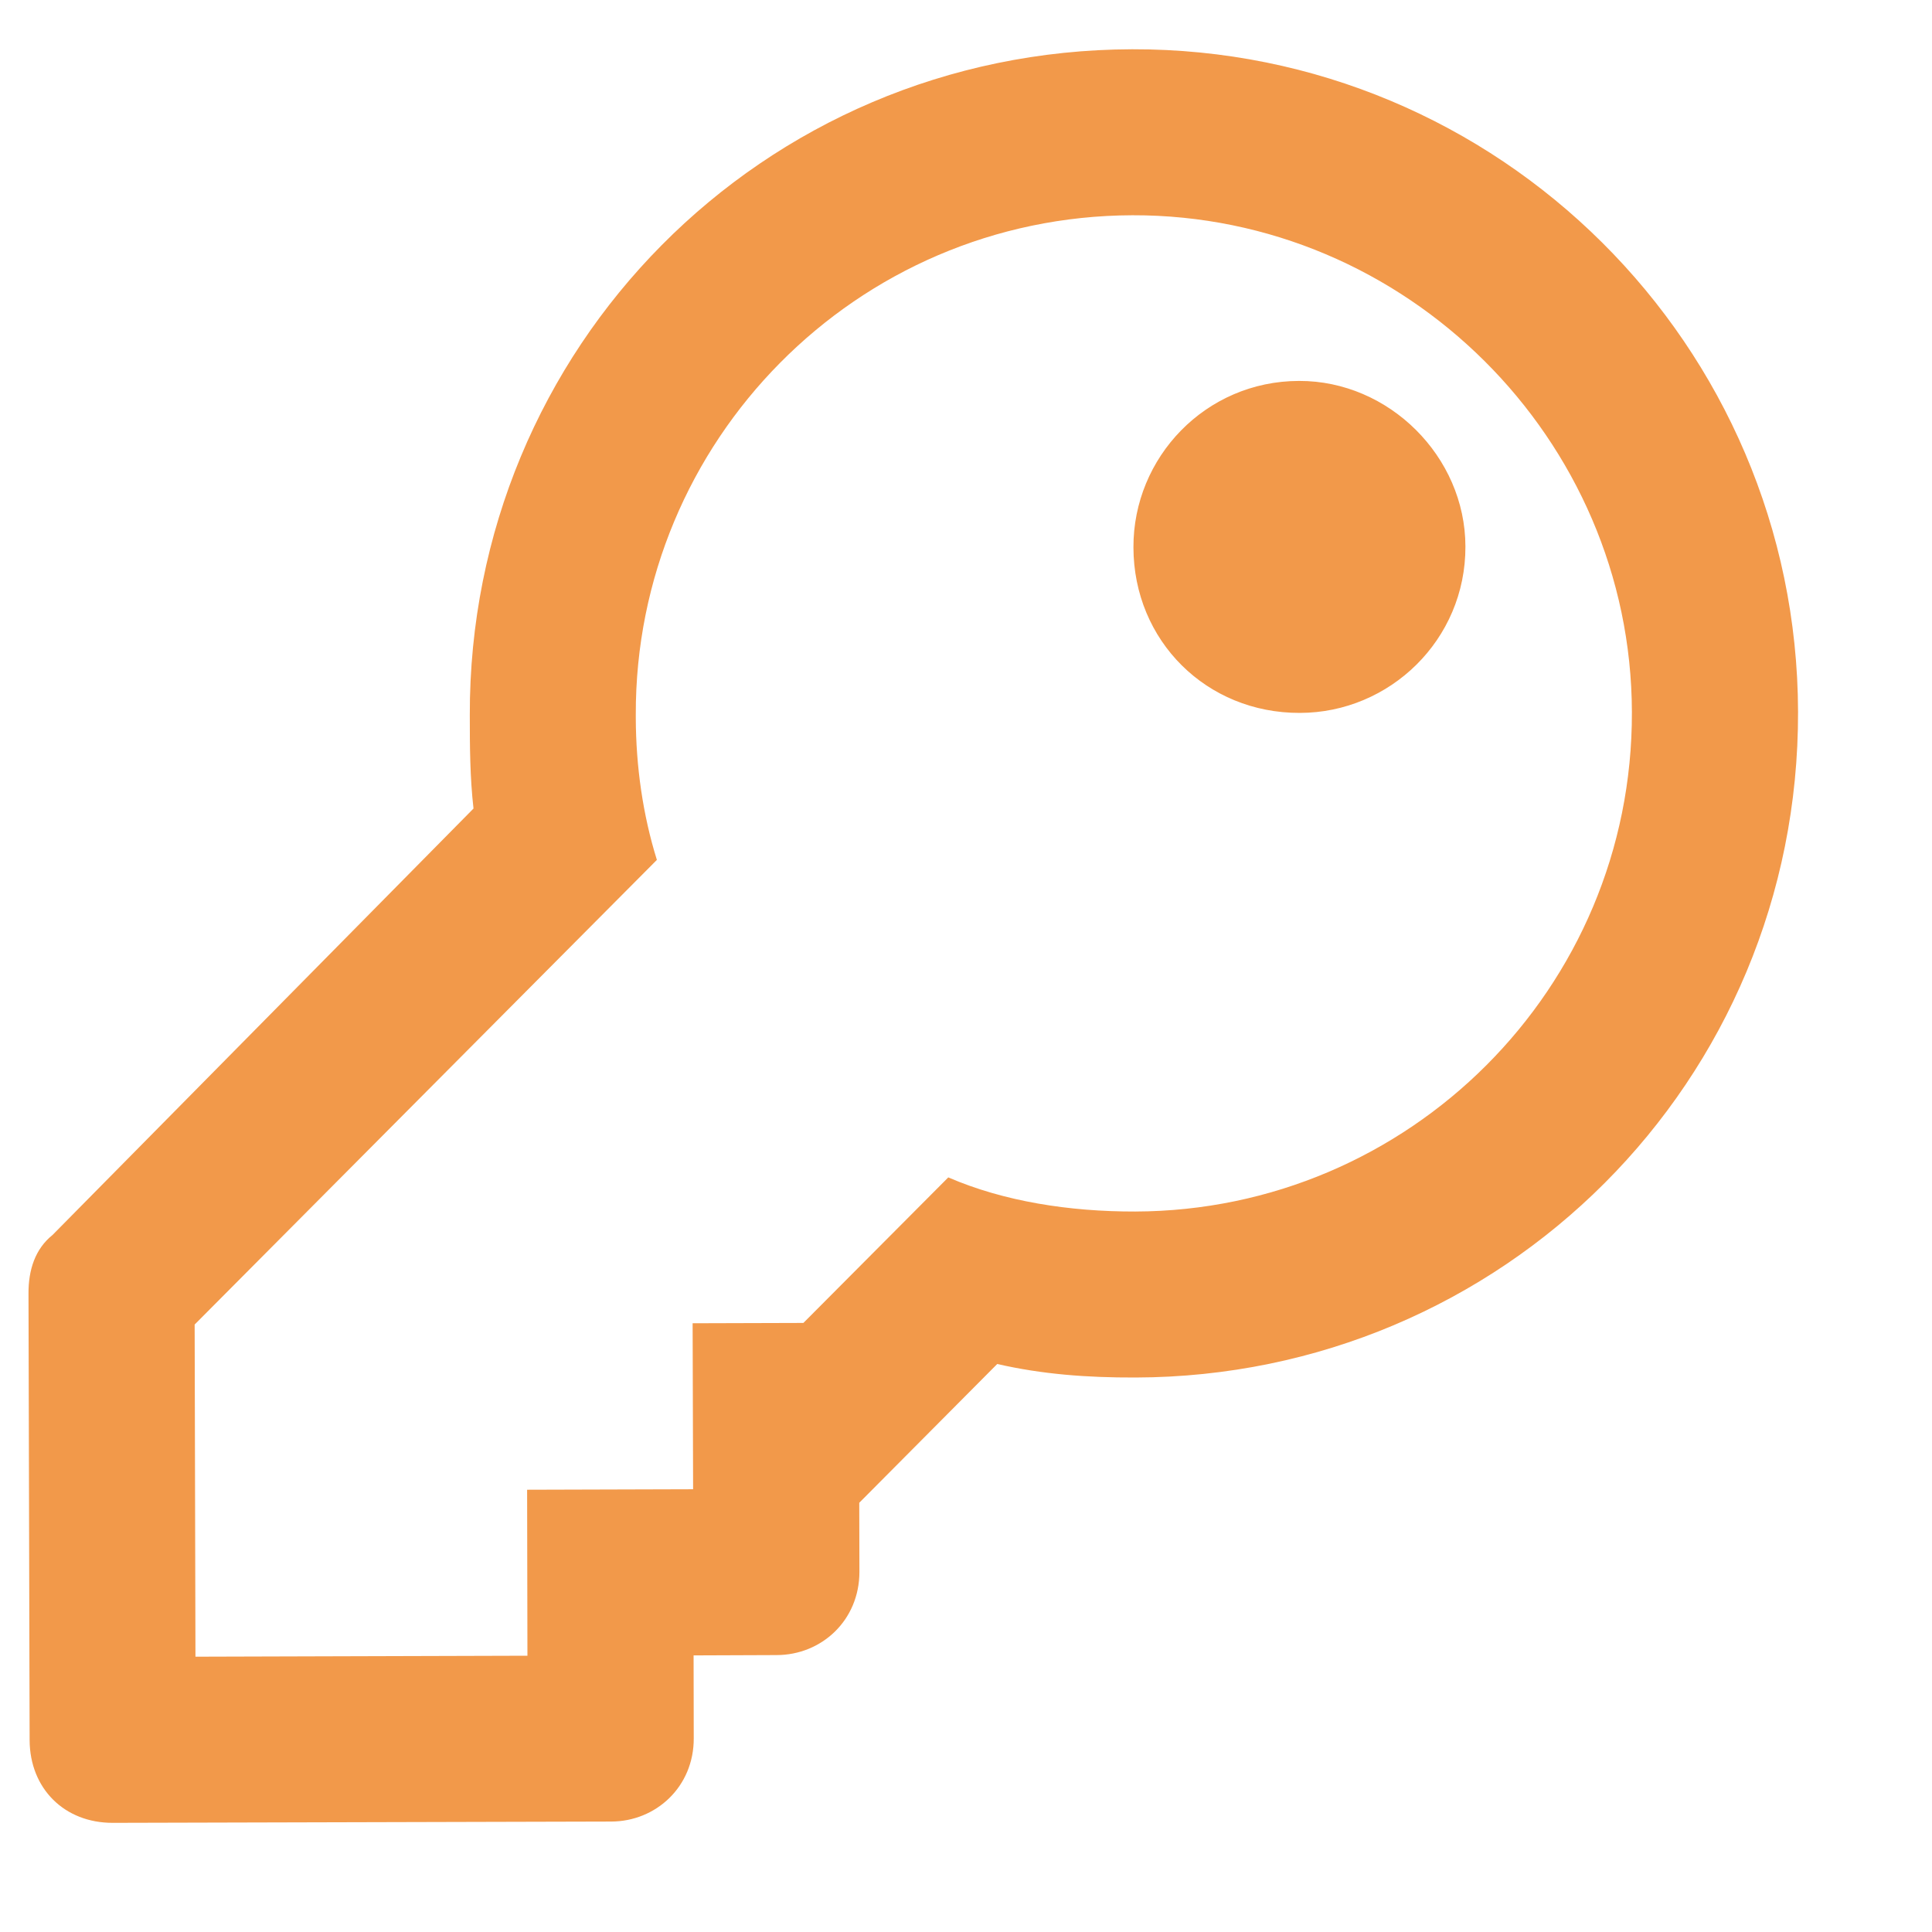 <svg width="12" height="12" viewBox="0 0 12 12" fill="none" xmlns="http://www.w3.org/2000/svg">
<path d="M7.034 1.337C8.732 1.333 10.132 2.726 10.136 4.423C10.141 6.142 8.748 7.52 7.051 7.525C6.642 7.526 6.234 7.462 5.89 7.313L4.99 8.217L4.302 8.219L4.305 9.25L3.274 9.253L3.276 10.284L1.214 10.29L1.209 8.227L4.08 5.341C3.993 5.062 3.95 4.761 3.949 4.46C3.949 4.46 3.949 4.46 3.949 4.439C3.944 2.742 5.316 1.342 7.034 1.337ZM7.032 0.306C4.733 0.312 2.912 2.164 2.918 4.442C2.918 4.635 2.919 4.828 2.941 5.022L0.326 7.671C0.219 7.757 0.176 7.886 0.177 8.037L0.184 10.808C0.185 11.109 0.4 11.323 0.701 11.322L3.795 11.314C4.074 11.314 4.31 11.098 4.309 10.797L4.308 10.282L4.823 10.28C5.103 10.28 5.338 10.064 5.338 9.763L5.337 9.334L6.194 8.472C6.473 8.536 6.752 8.557 7.053 8.556C9.331 8.55 11.174 6.719 11.168 4.42C11.162 2.143 9.309 0.3 7.032 0.306ZM7.04 3.4C7.041 3.98 7.494 4.43 8.074 4.428C8.632 4.427 9.104 3.974 9.102 3.394C9.101 2.836 8.627 2.364 8.068 2.366C7.488 2.367 7.038 2.841 7.04 3.4Z" fill="#f2994a"/>
</svg>
